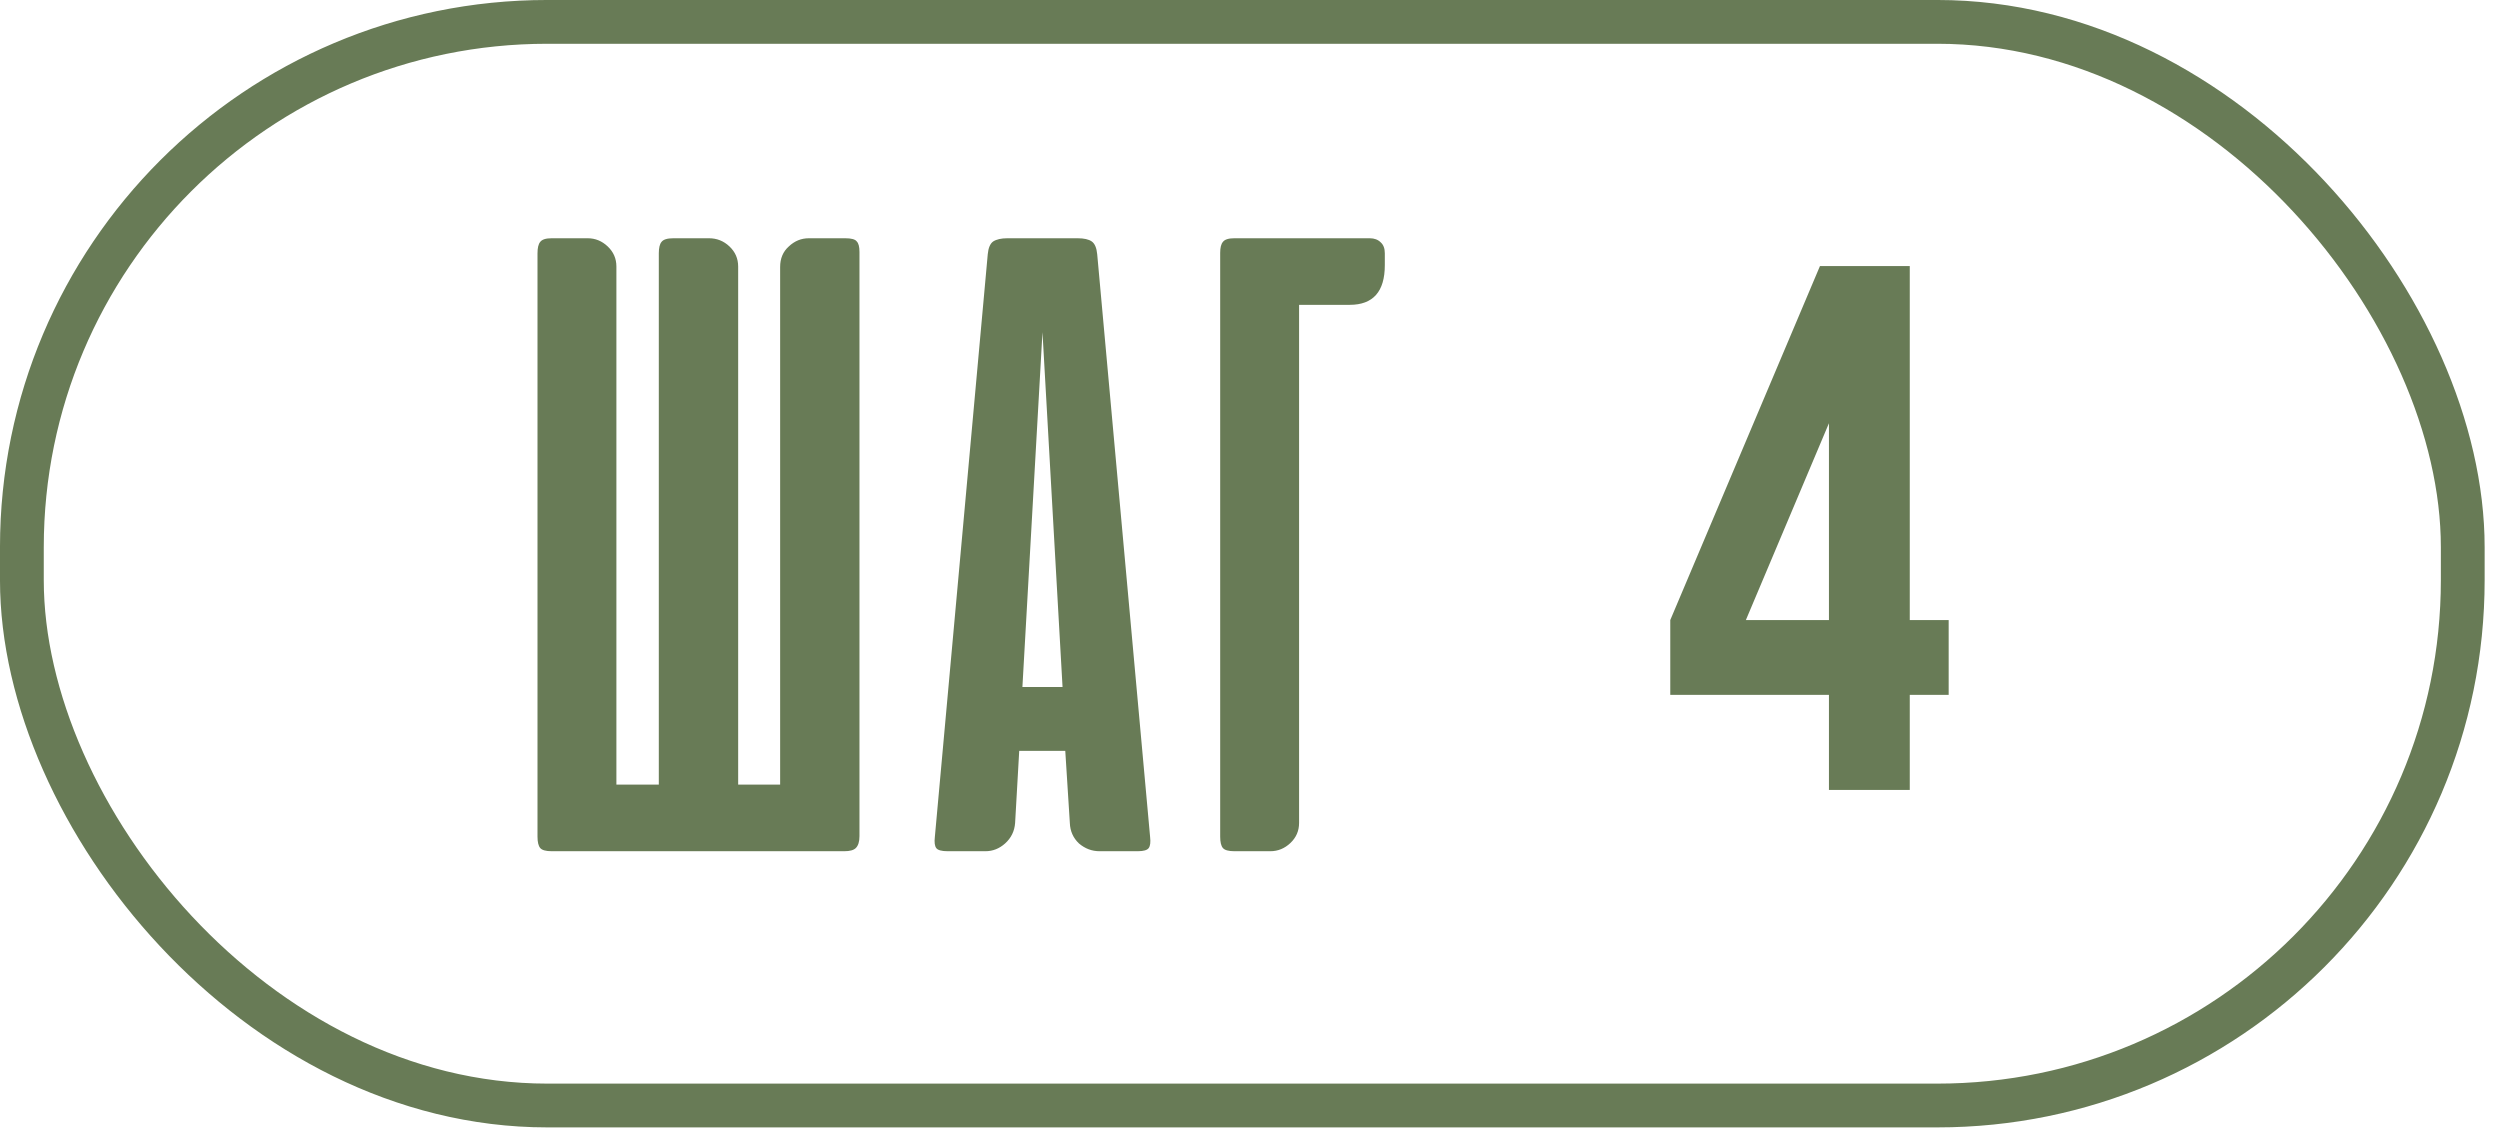 <?xml version="1.0" encoding="UTF-8"?> <svg xmlns="http://www.w3.org/2000/svg" width="109" height="50" viewBox="0 0 109 50" fill="none"><path d="M72.824 30.297V27.034L79.35 11.601H83.266V27.034H84.962V30.297H83.266V34.441H79.742V30.297H72.824ZM76.12 27.034H79.742V18.453L76.12 27.034Z" fill="#687B56"></path><path d="M37.473 36.457C37.473 36.695 37.42 36.868 37.314 36.974C37.221 37.066 37.056 37.113 36.817 37.113H24.051C23.799 37.113 23.634 37.066 23.554 36.974C23.475 36.881 23.435 36.715 23.435 36.477V11.044C23.435 10.806 23.475 10.64 23.554 10.547C23.634 10.441 23.799 10.388 24.051 10.388H25.622C25.954 10.388 26.245 10.507 26.497 10.746C26.749 10.985 26.875 11.276 26.875 11.621V34.21H28.724V11.044C28.724 10.806 28.764 10.64 28.843 10.547C28.923 10.441 29.095 10.388 29.36 10.388H30.912C31.256 10.388 31.554 10.507 31.806 10.746C32.058 10.985 32.184 11.276 32.184 11.621V34.21H34.014V11.641C34.014 11.27 34.139 10.971 34.391 10.746C34.643 10.507 34.935 10.388 35.266 10.388H36.857C37.122 10.388 37.288 10.434 37.354 10.527C37.434 10.607 37.473 10.759 37.473 10.985V36.457ZM50.145 36.496C50.171 36.722 50.151 36.881 50.085 36.974C50.019 37.066 49.86 37.113 49.608 37.113H47.938C47.606 37.113 47.308 37 47.043 36.775C46.791 36.536 46.658 36.238 46.645 35.88L46.446 32.738H44.438L44.259 35.88C44.233 36.238 44.087 36.536 43.822 36.775C43.57 37 43.285 37.113 42.967 37.113H41.316C41.051 37.113 40.885 37.066 40.819 36.974C40.753 36.881 40.733 36.722 40.759 36.496L43.066 11.084C43.092 10.806 43.172 10.62 43.304 10.527C43.45 10.434 43.656 10.388 43.921 10.388H46.983C47.261 10.388 47.467 10.434 47.6 10.527C47.732 10.62 47.812 10.806 47.838 11.084L50.145 36.496ZM44.577 29.954H46.327L45.452 14.484L44.577 29.954ZM53.2 36.477V11.024C53.2 10.799 53.239 10.64 53.319 10.547C53.398 10.441 53.564 10.388 53.816 10.388H59.722C59.921 10.388 60.08 10.448 60.199 10.567C60.318 10.673 60.378 10.832 60.378 11.044V11.561C60.378 12.714 59.867 13.291 58.847 13.291H56.64V35.88C56.64 36.225 56.514 36.516 56.262 36.755C56.01 36.993 55.718 37.113 55.387 37.113H53.816C53.564 37.113 53.398 37.066 53.319 36.974C53.239 36.881 53.2 36.715 53.2 36.477Z" fill="#687B56"></path><rect x="0.954" y="0.954" width="106.422" height="47.246" rx="22.907" stroke="#687B56" stroke-width="1.909"></rect></svg> 